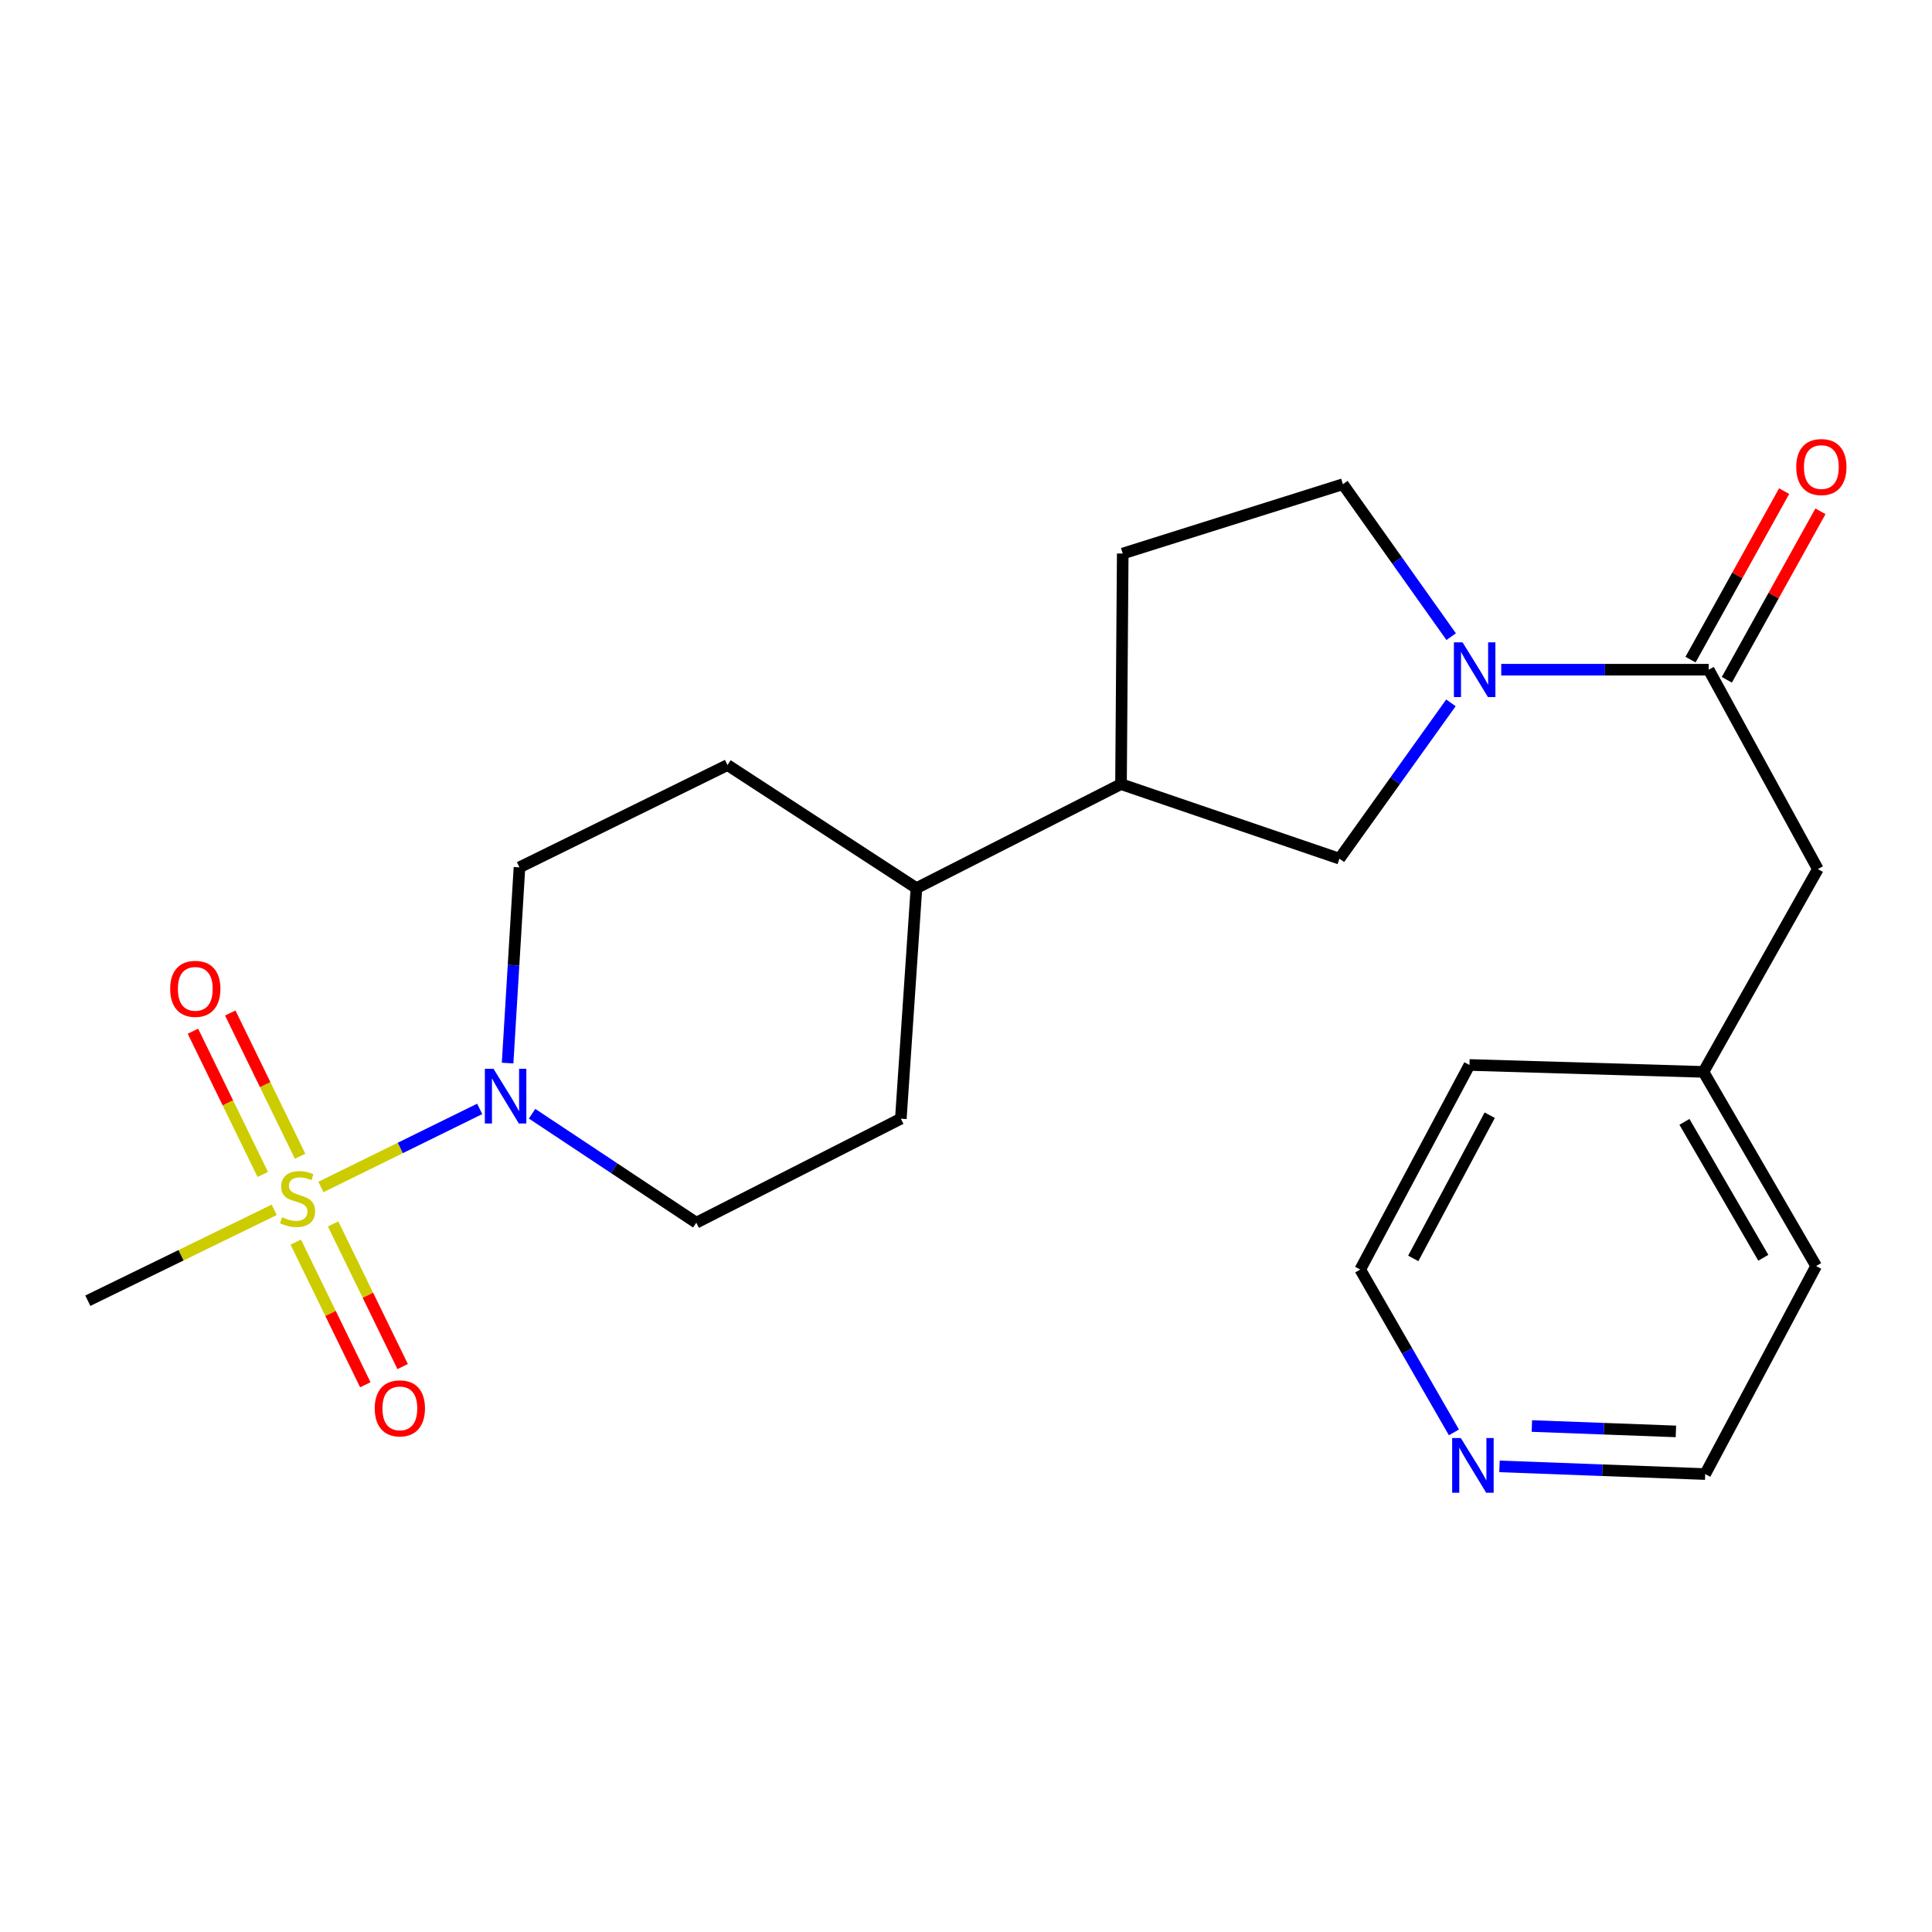 <?xml version='1.0' encoding='iso-8859-1'?>
<svg version='1.1' baseProfile='full'
              xmlns='http://www.w3.org/2000/svg'
                      xmlns:rdkit='http://www.rdkit.org/xml'
                      xmlns:xlink='http://www.w3.org/1999/xlink'
                  xml:space='preserve'
width='1000px' height='1000px' viewBox='0 0 1000 1000'>
<!-- END OF HEADER -->
<rect style='opacity:1.0;fill:#FFFFFF;stroke:none' width='1000' height='1000' x='0' y='0'> </rect>
<path class='bond-0' d='M 166.104,614.374 L 207.2,594.168' style='fill:none;fill-rule:evenodd;stroke:#CCCC00;stroke-width:6px;stroke-linecap:butt;stroke-linejoin:miter;stroke-opacity:1' />
<path class='bond-0' d='M 207.2,594.168 L 248.295,573.962' style='fill:none;fill-rule:evenodd;stroke:#0000FF;stroke-width:6px;stroke-linecap:butt;stroke-linejoin:miter;stroke-opacity:1' />
<path class='bond-1' d='M 153.09,642.925 L 171.09,679.839' style='fill:none;fill-rule:evenodd;stroke:#CCCC00;stroke-width:6px;stroke-linecap:butt;stroke-linejoin:miter;stroke-opacity:1' />
<path class='bond-1' d='M 171.09,679.839 L 189.09,716.753' style='fill:none;fill-rule:evenodd;stroke:#FF0000;stroke-width:6px;stroke-linecap:butt;stroke-linejoin:miter;stroke-opacity:1' />
<path class='bond-1' d='M 172.416,633.501 L 190.416,670.415' style='fill:none;fill-rule:evenodd;stroke:#CCCC00;stroke-width:6px;stroke-linecap:butt;stroke-linejoin:miter;stroke-opacity:1' />
<path class='bond-1' d='M 190.416,670.415 L 208.416,707.329' style='fill:none;fill-rule:evenodd;stroke:#FF0000;stroke-width:6px;stroke-linecap:butt;stroke-linejoin:miter;stroke-opacity:1' />
<path class='bond-2' d='M 155.33,598.461 L 137.257,561.398' style='fill:none;fill-rule:evenodd;stroke:#CCCC00;stroke-width:6px;stroke-linecap:butt;stroke-linejoin:miter;stroke-opacity:1' />
<path class='bond-2' d='M 137.257,561.398 L 119.184,524.334' style='fill:none;fill-rule:evenodd;stroke:#FF0000;stroke-width:6px;stroke-linecap:butt;stroke-linejoin:miter;stroke-opacity:1' />
<path class='bond-2' d='M 136.004,607.885 L 117.931,570.822' style='fill:none;fill-rule:evenodd;stroke:#CCCC00;stroke-width:6px;stroke-linecap:butt;stroke-linejoin:miter;stroke-opacity:1' />
<path class='bond-2' d='M 117.931,570.822 L 99.858,533.758' style='fill:none;fill-rule:evenodd;stroke:#FF0000;stroke-width:6px;stroke-linecap:butt;stroke-linejoin:miter;stroke-opacity:1' />
<path class='bond-3' d='M 141.925,626.212 L 93.69,649.727' style='fill:none;fill-rule:evenodd;stroke:#CCCC00;stroke-width:6px;stroke-linecap:butt;stroke-linejoin:miter;stroke-opacity:1' />
<path class='bond-3' d='M 93.69,649.727 L 45.455,673.242' style='fill:none;fill-rule:evenodd;stroke:#000000;stroke-width:6px;stroke-linecap:butt;stroke-linejoin:miter;stroke-opacity:1' />
<path class='bond-4' d='M 750.993,363.803 L 722.141,404.124' style='fill:none;fill-rule:evenodd;stroke:#0000FF;stroke-width:6px;stroke-linecap:butt;stroke-linejoin:miter;stroke-opacity:1' />
<path class='bond-4' d='M 722.141,404.124 L 693.29,444.444' style='fill:none;fill-rule:evenodd;stroke:#000000;stroke-width:6px;stroke-linecap:butt;stroke-linejoin:miter;stroke-opacity:1' />
<path class='bond-5' d='M 777.045,346.637 L 830.729,346.637' style='fill:none;fill-rule:evenodd;stroke:#0000FF;stroke-width:6px;stroke-linecap:butt;stroke-linejoin:miter;stroke-opacity:1' />
<path class='bond-5' d='M 830.729,346.637 L 884.413,346.637' style='fill:none;fill-rule:evenodd;stroke:#000000;stroke-width:6px;stroke-linecap:butt;stroke-linejoin:miter;stroke-opacity:1' />
<path class='bond-6' d='M 751.127,329.533 L 723.104,290.083' style='fill:none;fill-rule:evenodd;stroke:#0000FF;stroke-width:6px;stroke-linecap:butt;stroke-linejoin:miter;stroke-opacity:1' />
<path class='bond-6' d='M 723.104,290.083 L 695.082,250.633' style='fill:none;fill-rule:evenodd;stroke:#000000;stroke-width:6px;stroke-linecap:butt;stroke-linejoin:miter;stroke-opacity:1' />
<path class='bond-7' d='M 275.4,576.464 L 317.901,604.665' style='fill:none;fill-rule:evenodd;stroke:#0000FF;stroke-width:6px;stroke-linecap:butt;stroke-linejoin:miter;stroke-opacity:1' />
<path class='bond-7' d='M 317.901,604.665 L 360.401,632.867' style='fill:none;fill-rule:evenodd;stroke:#000000;stroke-width:6px;stroke-linecap:butt;stroke-linejoin:miter;stroke-opacity:1' />
<path class='bond-8' d='M 262.736,550.246 L 265.807,499.59' style='fill:none;fill-rule:evenodd;stroke:#0000FF;stroke-width:6px;stroke-linecap:butt;stroke-linejoin:miter;stroke-opacity:1' />
<path class='bond-8' d='M 265.807,499.59 L 268.877,448.935' style='fill:none;fill-rule:evenodd;stroke:#000000;stroke-width:6px;stroke-linecap:butt;stroke-linejoin:miter;stroke-opacity:1' />
<path class='bond-9' d='M 884.413,346.637 L 940.926,449.831' style='fill:none;fill-rule:evenodd;stroke:#000000;stroke-width:6px;stroke-linecap:butt;stroke-linejoin:miter;stroke-opacity:1' />
<path class='bond-10' d='M 893.811,351.858 L 918.035,308.251' style='fill:none;fill-rule:evenodd;stroke:#000000;stroke-width:6px;stroke-linecap:butt;stroke-linejoin:miter;stroke-opacity:1' />
<path class='bond-10' d='M 918.035,308.251 L 942.26,264.645' style='fill:none;fill-rule:evenodd;stroke:#FF0000;stroke-width:6px;stroke-linecap:butt;stroke-linejoin:miter;stroke-opacity:1' />
<path class='bond-10' d='M 875.015,341.416 L 899.239,297.81' style='fill:none;fill-rule:evenodd;stroke:#000000;stroke-width:6px;stroke-linecap:butt;stroke-linejoin:miter;stroke-opacity:1' />
<path class='bond-10' d='M 899.239,297.81 L 923.464,254.204' style='fill:none;fill-rule:evenodd;stroke:#FF0000;stroke-width:6px;stroke-linecap:butt;stroke-linejoin:miter;stroke-opacity:1' />
<path class='bond-11' d='M 693.29,444.444 L 580.229,405.861' style='fill:none;fill-rule:evenodd;stroke:#000000;stroke-width:6px;stroke-linecap:butt;stroke-linejoin:miter;stroke-opacity:1' />
<path class='bond-12' d='M 580.229,405.861 L 474.346,459.698' style='fill:none;fill-rule:evenodd;stroke:#000000;stroke-width:6px;stroke-linecap:butt;stroke-linejoin:miter;stroke-opacity:1' />
<path class='bond-13' d='M 580.229,405.861 L 581.125,286.517' style='fill:none;fill-rule:evenodd;stroke:#000000;stroke-width:6px;stroke-linecap:butt;stroke-linejoin:miter;stroke-opacity:1' />
<path class='bond-14' d='M 695.082,250.633 L 581.125,286.517' style='fill:none;fill-rule:evenodd;stroke:#000000;stroke-width:6px;stroke-linecap:butt;stroke-linejoin:miter;stroke-opacity:1' />
<path class='bond-15' d='M 940.926,449.831 L 881.713,554.806' style='fill:none;fill-rule:evenodd;stroke:#000000;stroke-width:6px;stroke-linecap:butt;stroke-linejoin:miter;stroke-opacity:1' />
<path class='bond-16' d='M 360.401,632.867 L 466.272,579.03' style='fill:none;fill-rule:evenodd;stroke:#000000;stroke-width:6px;stroke-linecap:butt;stroke-linejoin:miter;stroke-opacity:1' />
<path class='bond-17' d='M 268.877,448.935 L 376.551,395.994' style='fill:none;fill-rule:evenodd;stroke:#000000;stroke-width:6px;stroke-linecap:butt;stroke-linejoin:miter;stroke-opacity:1' />
<path class='bond-18' d='M 474.346,459.698 L 376.551,395.994' style='fill:none;fill-rule:evenodd;stroke:#000000;stroke-width:6px;stroke-linecap:butt;stroke-linejoin:miter;stroke-opacity:1' />
<path class='bond-19' d='M 474.346,459.698 L 466.272,579.03' style='fill:none;fill-rule:evenodd;stroke:#000000;stroke-width:6px;stroke-linecap:butt;stroke-linejoin:miter;stroke-opacity:1' />
<path class='bond-20' d='M 776.129,758.997 L 829.369,760.985' style='fill:none;fill-rule:evenodd;stroke:#0000FF;stroke-width:6px;stroke-linecap:butt;stroke-linejoin:miter;stroke-opacity:1' />
<path class='bond-20' d='M 829.369,760.985 L 882.609,762.974' style='fill:none;fill-rule:evenodd;stroke:#000000;stroke-width:6px;stroke-linecap:butt;stroke-linejoin:miter;stroke-opacity:1' />
<path class='bond-20' d='M 792.903,738.107 L 830.172,739.499' style='fill:none;fill-rule:evenodd;stroke:#0000FF;stroke-width:6px;stroke-linecap:butt;stroke-linejoin:miter;stroke-opacity:1' />
<path class='bond-20' d='M 830.172,739.499 L 867.44,740.891' style='fill:none;fill-rule:evenodd;stroke:#000000;stroke-width:6px;stroke-linecap:butt;stroke-linejoin:miter;stroke-opacity:1' />
<path class='bond-21' d='M 752.552,741.399 L 728.302,699.252' style='fill:none;fill-rule:evenodd;stroke:#0000FF;stroke-width:6px;stroke-linecap:butt;stroke-linejoin:miter;stroke-opacity:1' />
<path class='bond-21' d='M 728.302,699.252 L 704.052,657.104' style='fill:none;fill-rule:evenodd;stroke:#000000;stroke-width:6px;stroke-linecap:butt;stroke-linejoin:miter;stroke-opacity:1' />
<path class='bond-22' d='M 881.713,554.806 L 760.589,551.222' style='fill:none;fill-rule:evenodd;stroke:#000000;stroke-width:6px;stroke-linecap:butt;stroke-linejoin:miter;stroke-opacity:1' />
<path class='bond-23' d='M 881.713,554.806 L 940.03,655.3' style='fill:none;fill-rule:evenodd;stroke:#000000;stroke-width:6px;stroke-linecap:butt;stroke-linejoin:miter;stroke-opacity:1' />
<path class='bond-23' d='M 871.864,580.671 L 912.685,651.018' style='fill:none;fill-rule:evenodd;stroke:#000000;stroke-width:6px;stroke-linecap:butt;stroke-linejoin:miter;stroke-opacity:1' />
<path class='bond-24' d='M 882.609,762.974 L 940.03,655.3' style='fill:none;fill-rule:evenodd;stroke:#000000;stroke-width:6px;stroke-linecap:butt;stroke-linejoin:miter;stroke-opacity:1' />
<path class='bond-25' d='M 704.052,657.104 L 760.589,551.222' style='fill:none;fill-rule:evenodd;stroke:#000000;stroke-width:6px;stroke-linecap:butt;stroke-linejoin:miter;stroke-opacity:1' />
<path class='bond-25' d='M 731.5,651.349 L 771.075,577.232' style='fill:none;fill-rule:evenodd;stroke:#000000;stroke-width:6px;stroke-linecap:butt;stroke-linejoin:miter;stroke-opacity:1' />
<path  class='atom-0' d='M 146.024 630.033
Q 146.344 630.153, 147.664 630.713
Q 148.984 631.273, 150.424 631.633
Q 151.904 631.953, 153.344 631.953
Q 156.024 631.953, 157.584 630.673
Q 159.144 629.353, 159.144 627.073
Q 159.144 625.513, 158.344 624.553
Q 157.584 623.593, 156.384 623.073
Q 155.184 622.553, 153.184 621.953
Q 150.664 621.193, 149.144 620.473
Q 147.664 619.753, 146.584 618.233
Q 145.544 616.713, 145.544 614.153
Q 145.544 610.593, 147.944 608.393
Q 150.384 606.193, 155.184 606.193
Q 158.464 606.193, 162.184 607.753
L 161.264 610.833
Q 157.864 609.433, 155.304 609.433
Q 152.544 609.433, 151.024 610.593
Q 149.504 611.713, 149.544 613.673
Q 149.544 615.193, 150.304 616.113
Q 151.104 617.033, 152.224 617.553
Q 153.384 618.073, 155.304 618.673
Q 157.864 619.473, 159.384 620.273
Q 160.904 621.073, 161.984 622.713
Q 163.104 624.313, 163.104 627.073
Q 163.104 630.993, 160.464 633.113
Q 157.864 635.193, 153.504 635.193
Q 150.984 635.193, 149.064 634.633
Q 147.184 634.113, 144.944 633.193
L 146.024 630.033
' fill='#CCCC00'/>
<path  class='atom-1' d='M 757.017 332.477
L 766.297 347.477
Q 767.217 348.957, 768.697 351.637
Q 770.177 354.317, 770.257 354.477
L 770.257 332.477
L 774.017 332.477
L 774.017 360.797
L 770.137 360.797
L 760.177 344.397
Q 759.017 342.477, 757.777 340.277
Q 756.577 338.077, 756.217 337.397
L 756.217 360.797
L 752.537 360.797
L 752.537 332.477
L 757.017 332.477
' fill='#0000FF'/>
<path  class='atom-2' d='M 255.438 553.212
L 264.718 568.212
Q 265.638 569.692, 267.118 572.372
Q 268.598 575.052, 268.678 575.212
L 268.678 553.212
L 272.438 553.212
L 272.438 581.532
L 268.558 581.532
L 258.598 565.132
Q 257.438 563.212, 256.198 561.012
Q 254.998 558.812, 254.638 558.132
L 254.638 581.532
L 250.958 581.532
L 250.958 553.212
L 255.438 553.212
' fill='#0000FF'/>
<path  class='atom-5' d='M 193.965 728.963
Q 193.965 722.163, 197.325 718.363
Q 200.685 714.563, 206.965 714.563
Q 213.245 714.563, 216.605 718.363
Q 219.965 722.163, 219.965 728.963
Q 219.965 735.843, 216.565 739.763
Q 213.165 743.643, 206.965 743.643
Q 200.725 743.643, 197.325 739.763
Q 193.965 735.883, 193.965 728.963
M 206.965 740.443
Q 211.285 740.443, 213.605 737.563
Q 215.965 734.643, 215.965 728.963
Q 215.965 723.403, 213.605 720.603
Q 211.285 717.763, 206.965 717.763
Q 202.645 717.763, 200.285 720.563
Q 197.965 723.363, 197.965 728.963
Q 197.965 734.683, 200.285 737.563
Q 202.645 740.443, 206.965 740.443
' fill='#FF0000'/>
<path  class='atom-6' d='M 88.083 511.823
Q 88.083 505.023, 91.443 501.223
Q 94.803 497.423, 101.083 497.423
Q 107.363 497.423, 110.723 501.223
Q 114.083 505.023, 114.083 511.823
Q 114.083 518.703, 110.683 522.623
Q 107.283 526.503, 101.083 526.503
Q 94.843 526.503, 91.443 522.623
Q 88.083 518.743, 88.083 511.823
M 101.083 523.303
Q 105.403 523.303, 107.723 520.423
Q 110.083 517.503, 110.083 511.823
Q 110.083 506.263, 107.723 503.463
Q 105.403 500.623, 101.083 500.623
Q 96.763 500.623, 94.403 503.423
Q 92.083 506.223, 92.083 511.823
Q 92.083 517.543, 94.403 520.423
Q 96.763 523.303, 101.083 523.303
' fill='#FF0000'/>
<path  class='atom-12' d='M 929.729 241.742
Q 929.729 234.942, 933.089 231.142
Q 936.449 227.342, 942.729 227.342
Q 949.009 227.342, 952.369 231.142
Q 955.729 234.942, 955.729 241.742
Q 955.729 248.622, 952.329 252.542
Q 948.929 256.422, 942.729 256.422
Q 936.489 256.422, 933.089 252.542
Q 929.729 248.662, 929.729 241.742
M 942.729 253.222
Q 947.049 253.222, 949.369 250.342
Q 951.729 247.422, 951.729 241.742
Q 951.729 236.182, 949.369 233.382
Q 947.049 230.542, 942.729 230.542
Q 938.409 230.542, 936.049 233.342
Q 933.729 236.142, 933.729 241.742
Q 933.729 247.462, 936.049 250.342
Q 938.409 253.222, 942.729 253.222
' fill='#FF0000'/>
<path  class='atom-14' d='M 756.121 744.323
L 765.401 759.323
Q 766.321 760.803, 767.801 763.483
Q 769.281 766.163, 769.361 766.323
L 769.361 744.323
L 773.121 744.323
L 773.121 772.643
L 769.241 772.643
L 759.281 756.243
Q 758.121 754.323, 756.881 752.123
Q 755.681 749.923, 755.321 749.243
L 755.321 772.643
L 751.641 772.643
L 751.641 744.323
L 756.121 744.323
' fill='#0000FF'/>
</svg>
